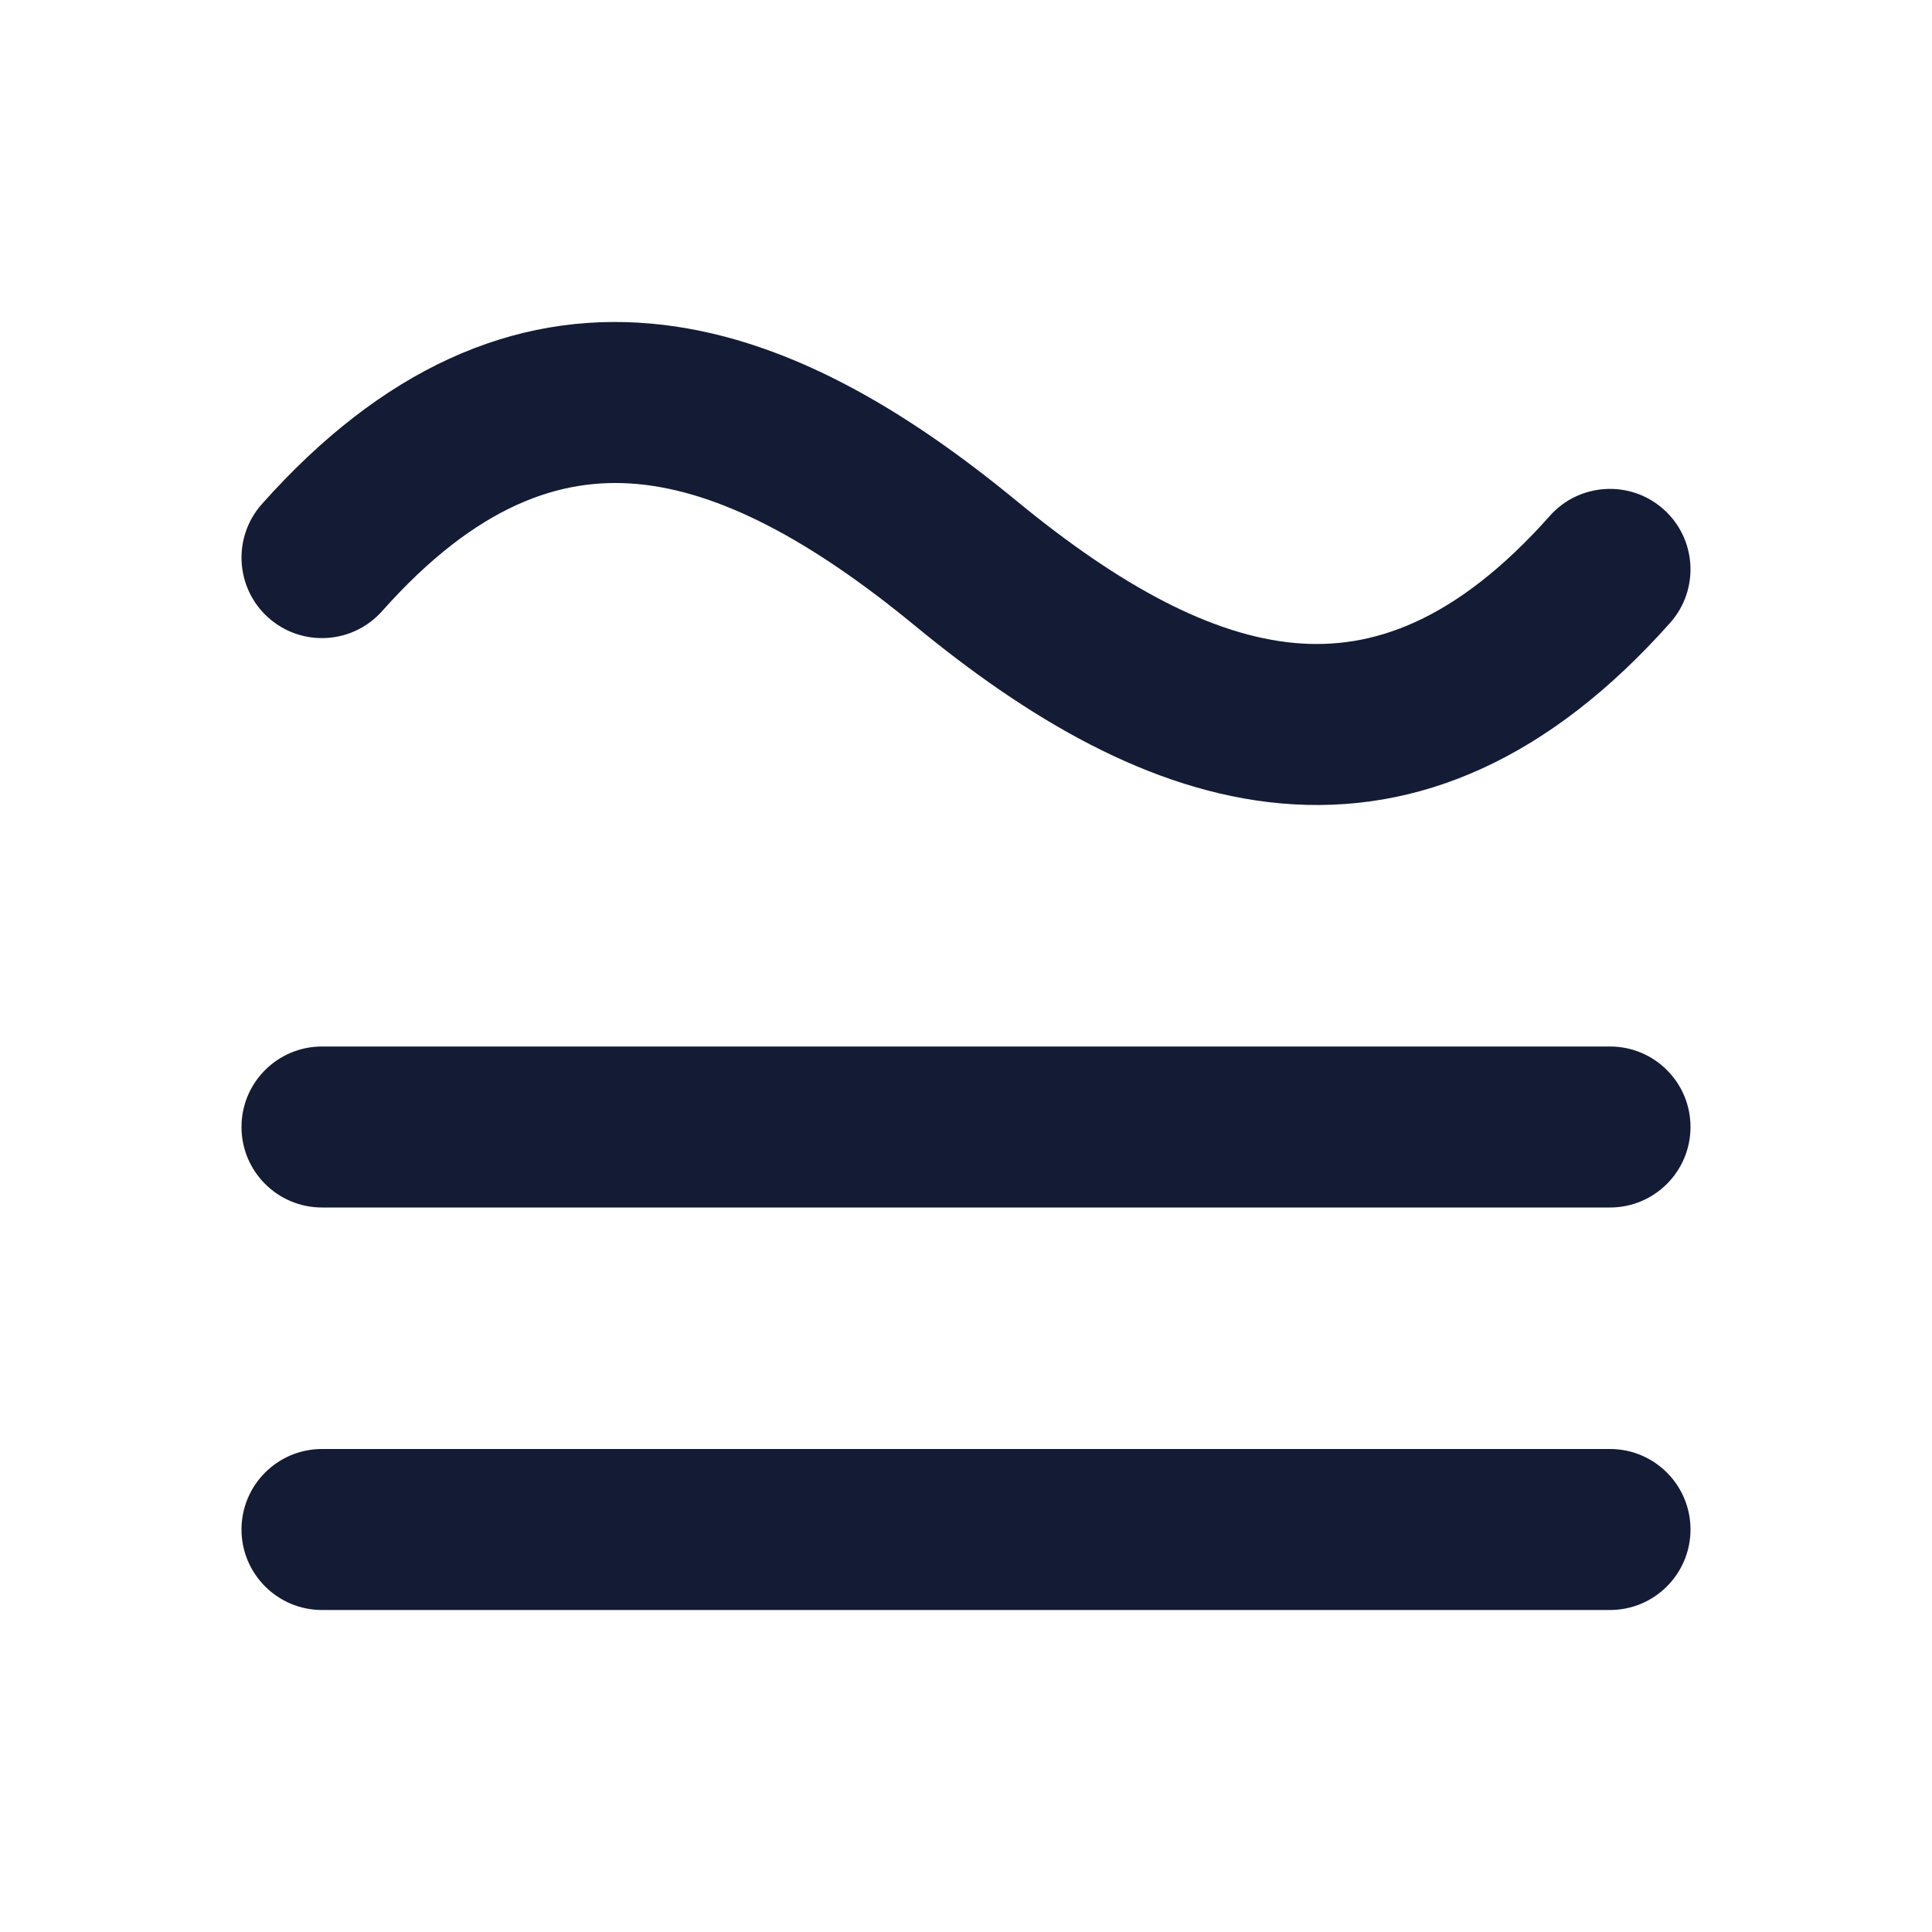 <svg width="24" height="24" viewBox="0 0 24 24" fill="none" xmlns="http://www.w3.org/2000/svg">
<path fill-rule="evenodd" clip-rule="evenodd" d="M3 14C3 13.447 3.448 13 4 13H20C20.552 13 21 13.447 21 14C21 14.552 20.552 15 20 15H4C3.448 15 3 14.552 3 14Z" fill="#141B34"/>
<path fill-rule="evenodd" clip-rule="evenodd" d="M3 19C3 18.448 3.448 18 4 18H20C20.552 18 21 18.448 21 19C21 19.552 20.552 20 20 20H4C3.448 20 3 19.552 3 19Z" fill="#141B34"/>
<path fill-rule="evenodd" clip-rule="evenodd" d="M7.911 6.012C6.966 5.928 5.924 6.268 4.747 7.591C4.38 8.004 3.748 8.041 3.335 7.674C2.923 7.307 2.886 6.675 3.253 6.262C4.743 4.587 6.367 3.866 8.089 4.02C9.727 4.166 11.254 5.091 12.635 6.228C13.921 7.285 15.06 7.896 16.089 7.988C17.034 8.072 18.076 7.732 19.253 6.408C19.62 5.996 20.252 5.959 20.665 6.326C21.077 6.693 21.114 7.325 20.747 7.737C19.257 9.413 17.633 10.133 15.911 9.98C14.273 9.834 12.746 8.909 11.365 7.772C10.079 6.714 8.94 6.104 7.911 6.012Z" fill="#141B34"/>
</svg>
